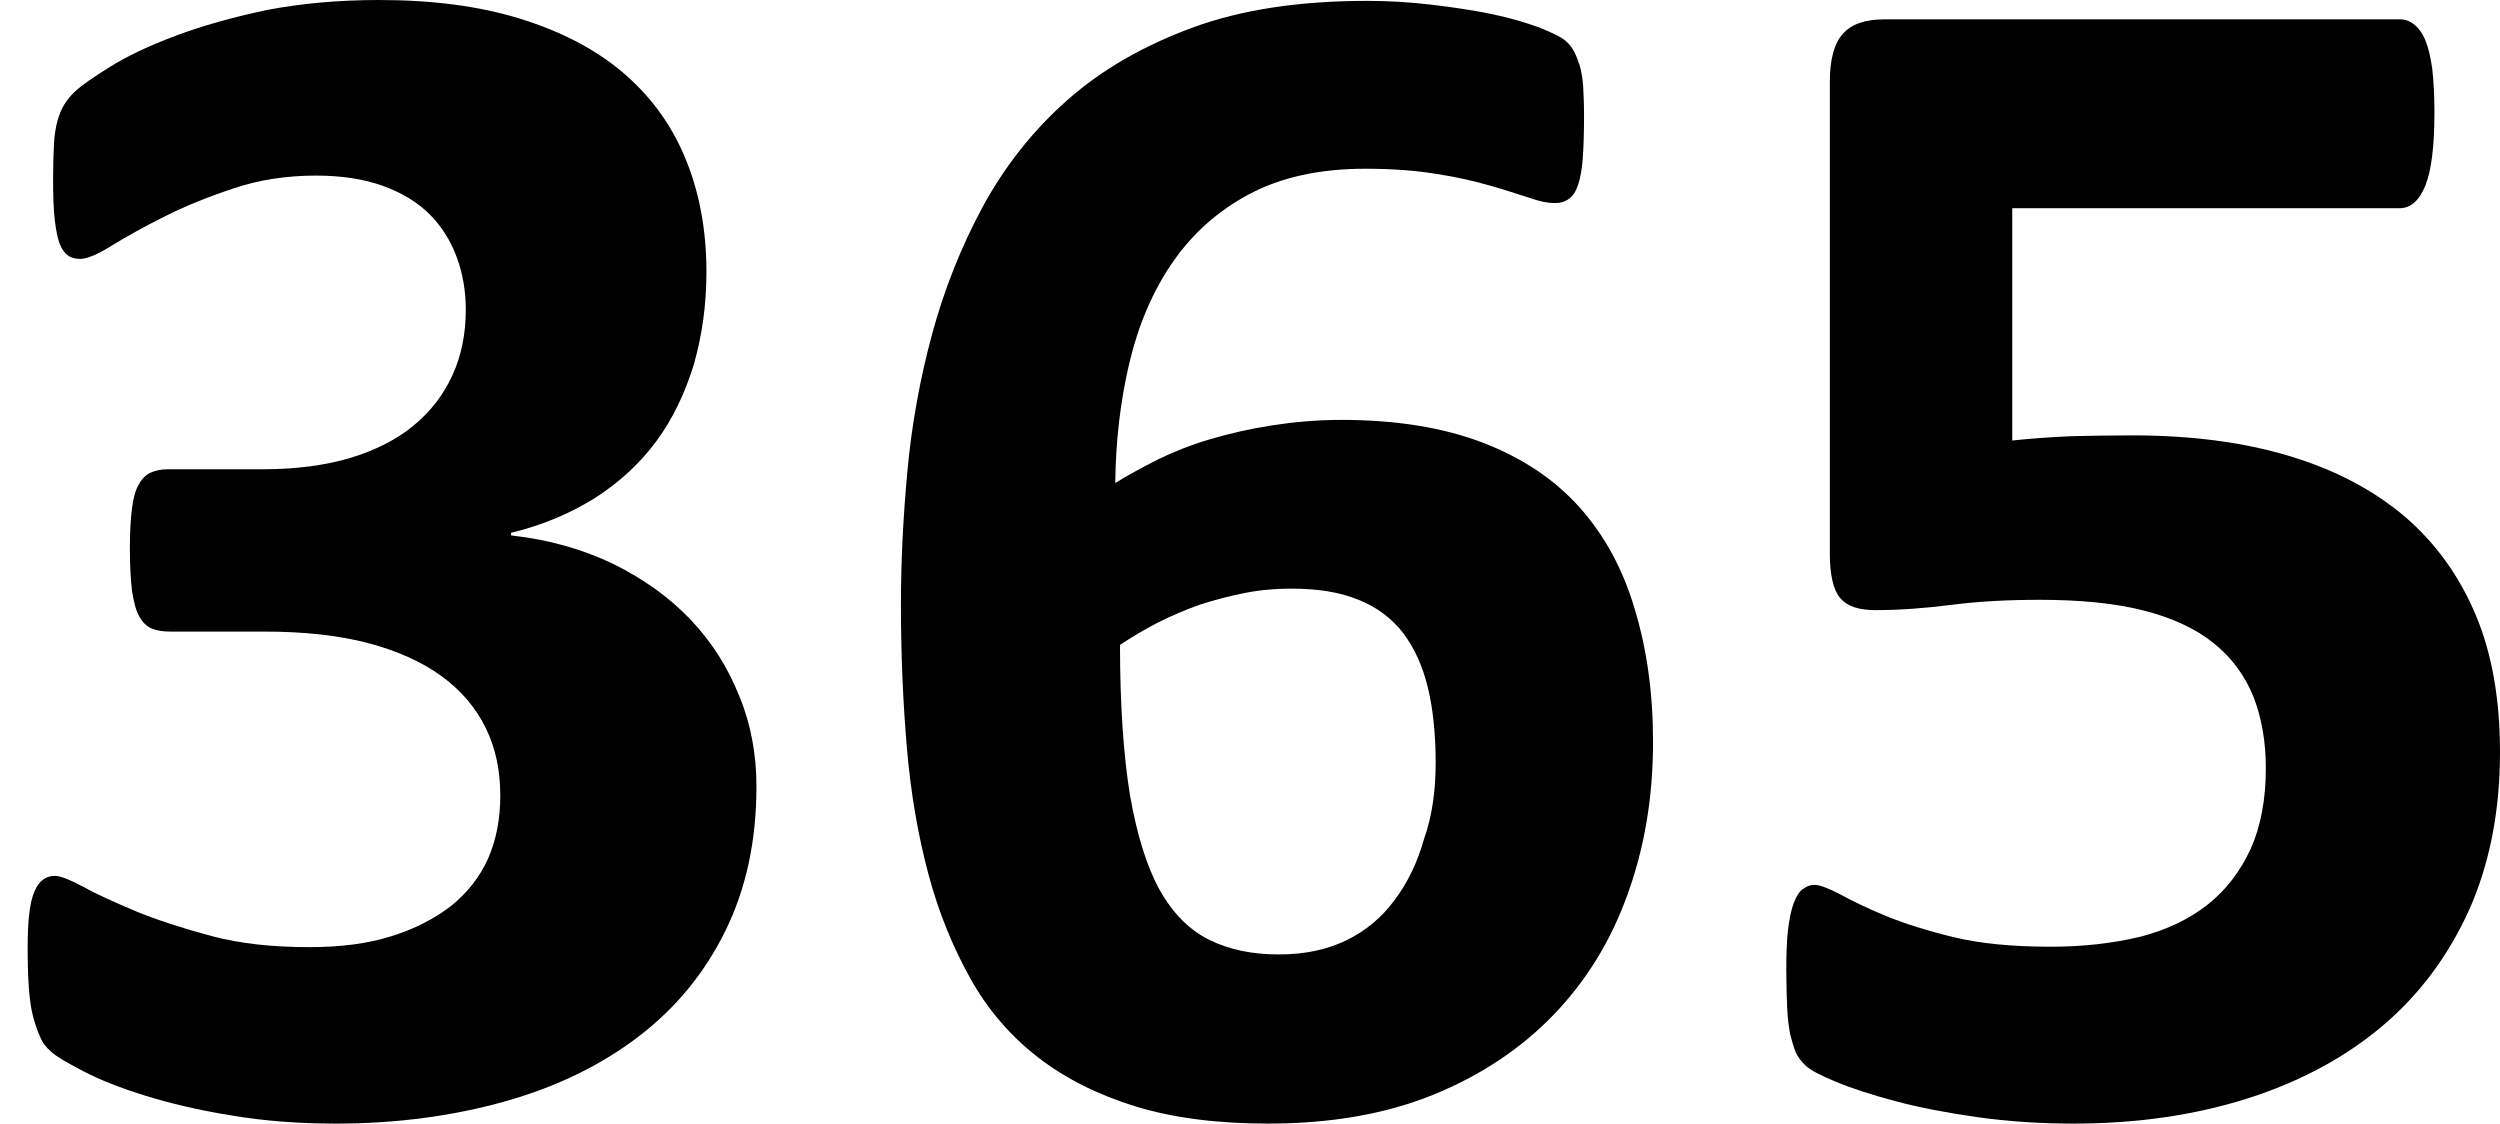 <svg width="89" height="40" viewBox="0 0 89 40" fill="none" xmlns="http://www.w3.org/2000/svg">
<path d="M26.93 28.002C26.93 29.927 26.561 31.639 25.824 33.137C25.087 34.635 24.059 35.888 22.738 36.897C21.418 37.906 19.837 38.685 17.995 39.205C16.152 39.725 14.141 40 11.961 40C10.641 40 9.397 39.908 8.246 39.71C7.079 39.526 6.066 39.282 5.175 39.007C4.285 38.731 3.548 38.441 2.965 38.135C2.381 37.83 2.013 37.616 1.829 37.447C1.644 37.295 1.506 37.111 1.429 36.913C1.337 36.714 1.26 36.484 1.184 36.209C1.107 35.934 1.061 35.598 1.03 35.201C0.999 34.788 0.984 34.299 0.984 33.718C0.984 32.77 1.061 32.098 1.23 31.731C1.383 31.364 1.629 31.181 1.951 31.181C2.151 31.181 2.489 31.318 2.98 31.578C3.471 31.853 4.101 32.128 4.853 32.449C5.605 32.755 6.496 33.045 7.524 33.321C8.553 33.596 9.704 33.718 11.009 33.718C12.115 33.718 13.082 33.596 13.911 33.336C14.755 33.076 15.461 32.709 16.06 32.251C16.644 31.777 17.089 31.211 17.381 30.554C17.672 29.881 17.81 29.148 17.81 28.323C17.81 27.421 17.642 26.626 17.288 25.907C16.935 25.189 16.413 24.578 15.722 24.073C15.032 23.569 14.156 23.172 13.113 22.896C12.069 22.621 10.825 22.484 9.413 22.484H6.066C5.805 22.484 5.59 22.453 5.406 22.377C5.221 22.3 5.083 22.163 4.96 21.949C4.838 21.735 4.761 21.429 4.699 21.032C4.653 20.65 4.623 20.145 4.623 19.518C4.623 18.938 4.653 18.464 4.699 18.097C4.745 17.73 4.822 17.44 4.945 17.241C5.053 17.042 5.191 16.905 5.36 16.828C5.528 16.752 5.728 16.706 5.974 16.706H9.367C10.518 16.706 11.562 16.569 12.452 16.309C13.358 16.034 14.11 15.652 14.709 15.162C15.323 14.658 15.784 14.062 16.106 13.359C16.429 12.656 16.582 11.876 16.582 11.02C16.582 10.363 16.475 9.736 16.26 9.156C16.045 8.575 15.722 8.055 15.293 7.627C14.863 7.199 14.31 6.863 13.634 6.618C12.959 6.374 12.161 6.251 11.239 6.251C10.196 6.251 9.213 6.404 8.307 6.71C7.386 7.016 6.557 7.352 5.835 7.719C5.099 8.086 4.484 8.437 3.978 8.743C3.471 9.064 3.087 9.217 2.857 9.217C2.704 9.217 2.55 9.186 2.443 9.11C2.32 9.033 2.228 8.911 2.136 8.712C2.059 8.514 1.997 8.223 1.951 7.841C1.905 7.459 1.89 6.97 1.89 6.374C1.89 5.869 1.905 5.457 1.921 5.136C1.936 4.815 1.982 4.54 2.043 4.31C2.105 4.096 2.182 3.898 2.274 3.745C2.366 3.592 2.504 3.408 2.704 3.225C2.903 3.042 3.318 2.751 3.932 2.369C4.546 1.987 5.329 1.62 6.265 1.269C7.202 0.917 8.292 0.611 9.52 0.352C10.733 0.122 12.069 0 13.496 0C15.369 0 17.043 0.214 18.486 0.657C19.929 1.101 21.157 1.727 22.14 2.553C23.122 3.378 23.875 4.387 24.381 5.594C24.888 6.802 25.149 8.162 25.149 9.675C25.149 10.852 24.995 11.937 24.704 12.961C24.396 13.97 23.967 14.887 23.383 15.682C22.8 16.477 22.078 17.149 21.203 17.715C20.328 18.265 19.33 18.693 18.194 18.968V19.06C19.561 19.213 20.773 19.564 21.848 20.084C22.923 20.619 23.844 21.276 24.596 22.071C25.348 22.866 25.916 23.768 26.316 24.776C26.73 25.77 26.93 26.855 26.93 28.002Z" fill="black"/>
<path d="M58.848 26.427C58.848 28.384 58.541 30.187 57.942 31.838C57.343 33.504 56.468 34.925 55.301 36.133C54.135 37.34 52.707 38.288 51.018 38.976C49.314 39.664 47.364 40 45.138 40C43.342 40 41.776 39.801 40.425 39.389C39.089 38.976 37.923 38.395 36.94 37.631C35.958 36.867 35.159 35.934 34.545 34.834C33.931 33.733 33.424 32.511 33.056 31.135C32.687 29.759 32.426 28.261 32.288 26.657C32.15 25.052 32.073 23.34 32.073 21.521C32.073 20.008 32.15 18.433 32.304 16.767C32.457 15.117 32.749 13.496 33.179 11.907C33.609 10.317 34.207 8.804 34.99 7.352C35.773 5.915 36.771 4.647 37.999 3.561C39.228 2.476 40.717 1.62 42.467 0.978C44.217 0.336 46.29 0.031 48.685 0.031C49.437 0.031 50.205 0.076 50.972 0.168C51.74 0.26 52.461 0.367 53.121 0.504C53.782 0.642 54.334 0.81 54.795 0.978C55.255 1.162 55.562 1.314 55.716 1.437C55.87 1.559 55.977 1.712 56.054 1.865C56.131 2.018 56.192 2.201 56.253 2.384C56.299 2.568 56.346 2.812 56.361 3.088C56.376 3.363 56.392 3.699 56.392 4.096C56.392 4.708 56.376 5.227 56.346 5.64C56.315 6.053 56.253 6.374 56.177 6.588C56.1 6.817 55.992 6.985 55.854 7.077C55.716 7.184 55.547 7.23 55.348 7.23C55.102 7.23 54.795 7.169 54.411 7.031C54.027 6.909 53.567 6.756 53.029 6.603C52.492 6.45 51.847 6.297 51.126 6.19C50.389 6.068 49.544 6.007 48.593 6.007C46.98 6.007 45.599 6.313 44.478 6.909C43.357 7.505 42.452 8.315 41.745 9.339C41.039 10.363 40.532 11.555 40.21 12.9C39.888 14.261 39.719 15.682 39.703 17.195C40.149 16.92 40.655 16.645 41.223 16.355C41.791 16.079 42.406 15.835 43.081 15.636C43.757 15.438 44.478 15.269 45.261 15.147C46.044 15.025 46.873 14.948 47.748 14.948C49.713 14.948 51.387 15.223 52.784 15.758C54.181 16.294 55.332 17.058 56.223 18.051C57.113 19.045 57.773 20.252 58.188 21.658C58.633 23.11 58.848 24.685 58.848 26.427ZM51.11 27.161C51.11 26.152 51.018 25.25 50.834 24.486C50.65 23.722 50.358 23.08 49.959 22.545C49.56 22.025 49.022 21.613 48.362 21.353C47.702 21.078 46.904 20.955 45.967 20.955C45.415 20.955 44.862 21.001 44.325 21.108C43.787 21.215 43.25 21.353 42.728 21.521C42.206 21.704 41.715 21.918 41.223 22.163C40.747 22.407 40.287 22.683 39.872 22.958C39.872 25.082 39.995 26.87 40.225 28.292C40.471 29.713 40.824 30.845 41.285 31.685C41.761 32.526 42.344 33.107 43.05 33.458C43.757 33.81 44.586 33.978 45.522 33.978C46.443 33.978 47.242 33.81 47.932 33.474C48.623 33.137 49.191 32.663 49.652 32.037C50.112 31.425 50.465 30.692 50.696 29.866C50.987 29.041 51.11 28.139 51.11 27.161Z" fill="black"/>
<path d="M89 26.779C89 28.873 88.632 30.738 87.91 32.373C87.173 34.008 86.144 35.399 84.824 36.515C83.489 37.646 81.892 38.502 80.034 39.098C78.161 39.694 76.089 40 73.817 40C72.619 40 71.483 39.924 70.393 39.771C69.318 39.618 68.351 39.434 67.491 39.205C66.632 38.976 65.925 38.747 65.373 38.517C64.82 38.288 64.467 38.105 64.298 37.952C64.129 37.799 64.006 37.631 63.93 37.463C63.853 37.279 63.791 37.065 63.73 36.821C63.684 36.576 63.638 36.255 63.623 35.873C63.607 35.491 63.592 35.048 63.592 34.528C63.592 33.978 63.607 33.504 63.653 33.107C63.699 32.724 63.761 32.404 63.853 32.159C63.945 31.914 64.052 31.746 64.175 31.655C64.298 31.563 64.436 31.502 64.59 31.502C64.789 31.502 65.096 31.624 65.511 31.838C65.925 32.067 66.463 32.327 67.123 32.602C67.798 32.877 68.612 33.137 69.564 33.366C70.516 33.596 71.667 33.703 73.018 33.703C74.17 33.703 75.229 33.58 76.181 33.351C77.133 33.107 77.931 32.724 78.591 32.205C79.251 31.685 79.758 31.013 80.126 30.218C80.48 29.423 80.664 28.46 80.664 27.344C80.664 26.397 80.51 25.541 80.219 24.792C79.911 24.043 79.451 23.416 78.806 22.896C78.161 22.377 77.332 21.995 76.319 21.735C75.306 21.475 74.062 21.353 72.604 21.353C71.437 21.353 70.393 21.414 69.441 21.536C68.489 21.658 67.599 21.72 66.754 21.72C66.171 21.72 65.757 21.582 65.511 21.292C65.265 21.001 65.142 20.466 65.142 19.702V2.919C65.142 2.125 65.296 1.544 65.603 1.207C65.91 0.856 66.401 0.688 67.092 0.688H85.438C85.623 0.688 85.791 0.749 85.945 0.871C86.098 0.994 86.237 1.177 86.344 1.437C86.452 1.697 86.528 2.033 86.59 2.461C86.636 2.889 86.666 3.408 86.666 4.005C86.666 5.197 86.559 6.068 86.344 6.603C86.129 7.138 85.822 7.413 85.423 7.413H71.636V15.682C72.343 15.606 73.034 15.56 73.724 15.529C74.415 15.514 75.137 15.499 75.904 15.499C78.008 15.499 79.865 15.743 81.493 16.232C83.12 16.721 84.486 17.44 85.607 18.387C86.713 19.335 87.557 20.512 88.14 21.903C88.724 23.294 89 24.929 89 26.779Z" fill="black"/>
</svg>
